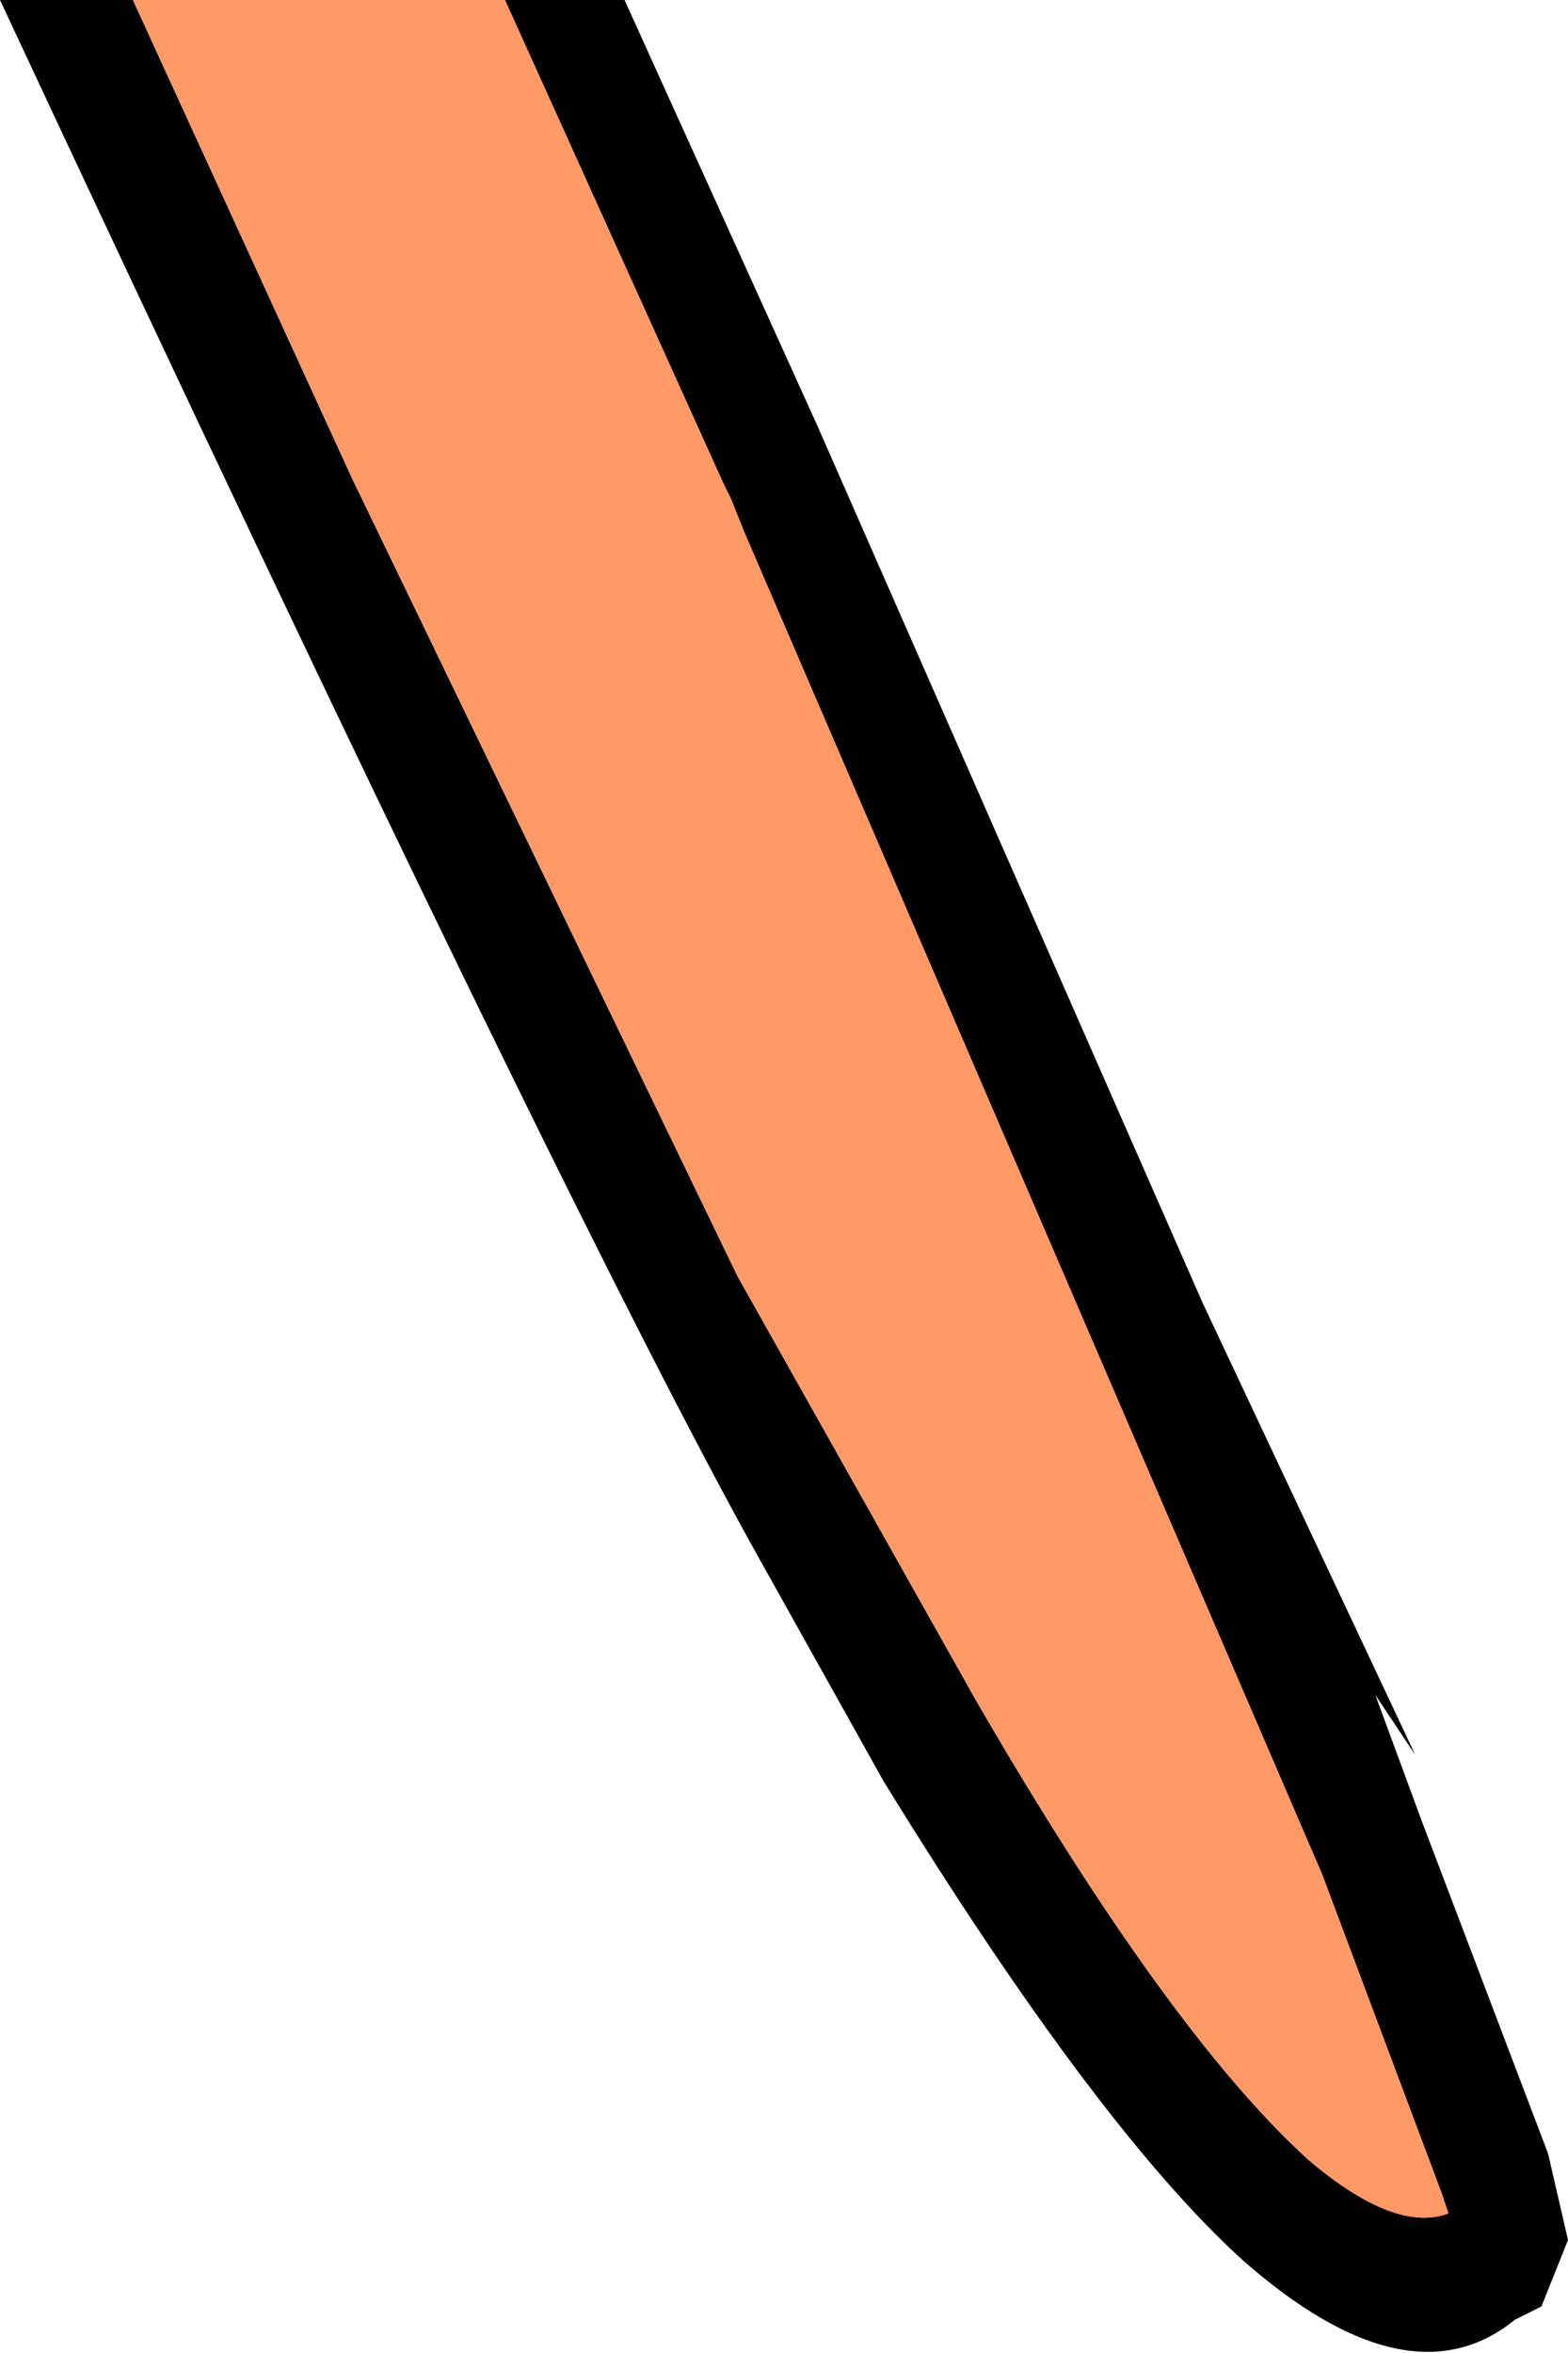 <?xml version="1.0" encoding="UTF-8" standalone="no"?>
<svg xmlns:xlink="http://www.w3.org/1999/xlink" height="17.7px" width="11.8px" xmlns="http://www.w3.org/2000/svg">
  <g transform="matrix(1.0, 0.0, 0.0, 1.0, 5.9, 8.85)">
    <path d="M-4.9 -8.85 L-3.25 -5.25 -0.35 0.75 1.45 3.95 Q2.9 6.45 3.95 7.4 4.6 7.95 5.0 7.8 L4.95 7.65 4.05 5.25 -0.3 -4.85 -0.4 -5.1 -0.45 -5.2 -2.1 -8.85 -1.2 -8.85 0.25 -5.65 3.15 0.95 4.75 4.35 4.45 3.9 4.8 4.85 5.75 7.35 5.9 8.0 5.7 8.5 5.5 8.6 Q4.7 9.25 3.45 8.15 2.35 7.15 0.75 4.55 L-0.2 2.85 Q-1.65 0.25 -5.9 -8.85 L-4.9 -8.85" fill="#000000" fill-rule="evenodd" stroke="none"/>
    <path d="M-2.1 -8.85 L-0.45 -5.2 -0.4 -5.1 -0.3 -4.85 4.05 5.25 4.95 7.65 5.0 7.8 Q4.6 7.95 3.95 7.4 2.9 6.45 1.45 3.95 L-0.35 0.75 -3.25 -5.25 -4.9 -8.85 -2.1 -8.85" fill="#ff9966" fill-rule="evenodd" stroke="none"/>
  </g>
</svg>
